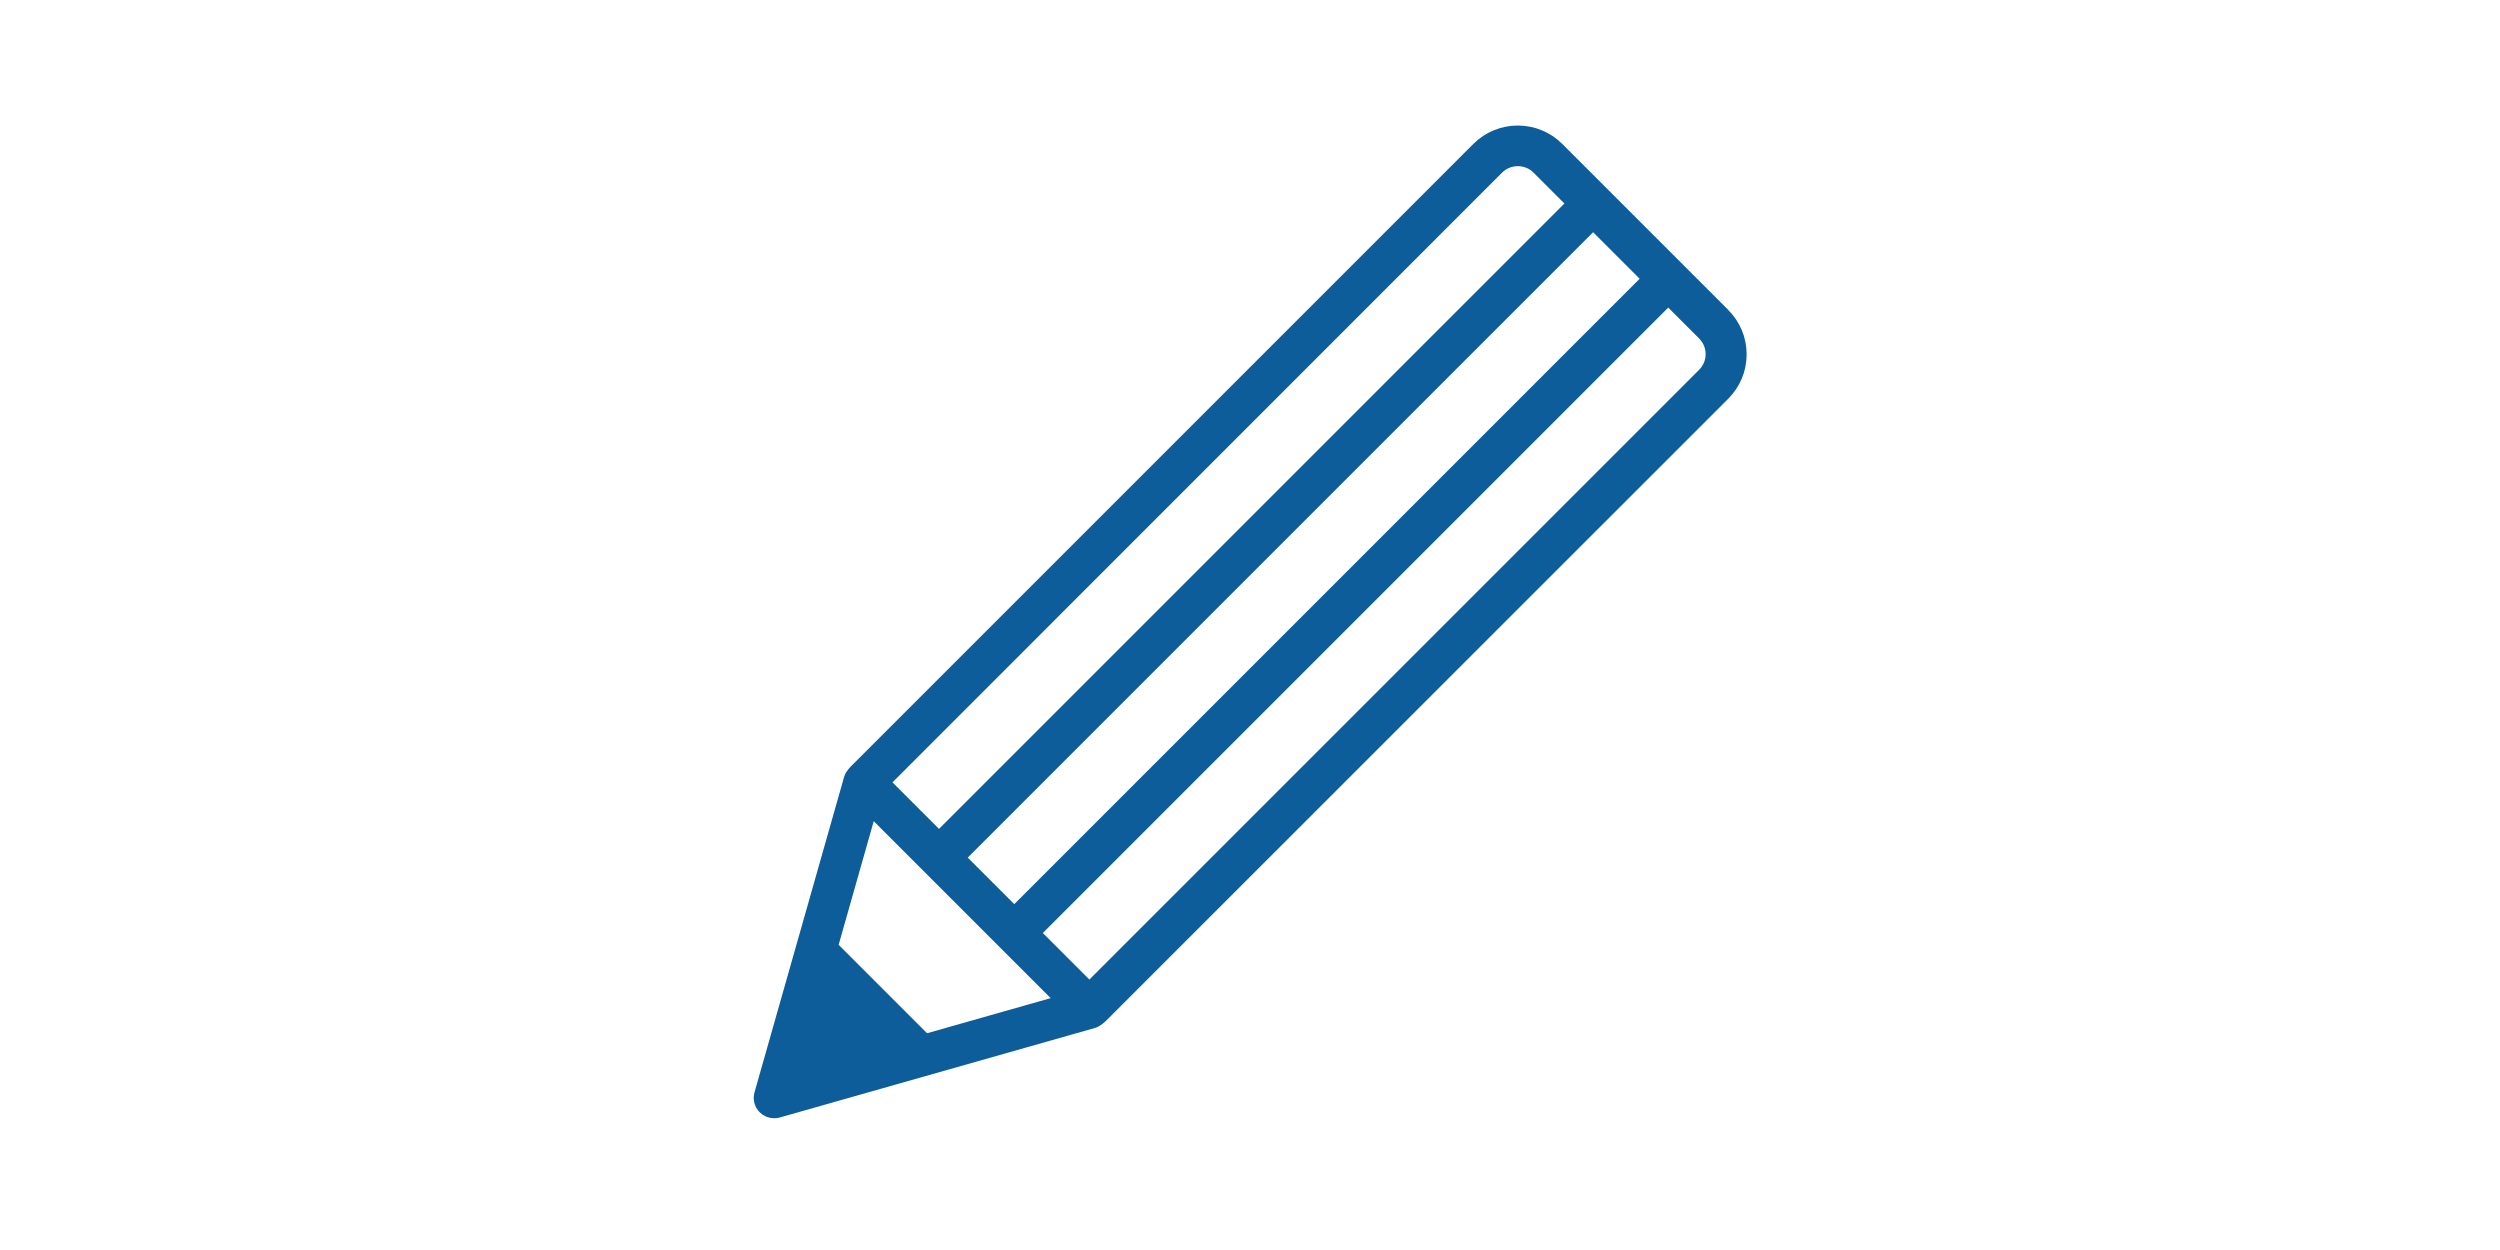 <?xml version="1.0" encoding="UTF-8"?><svg id="_レイヤー_2" xmlns="http://www.w3.org/2000/svg" width="200" height="100" viewBox="0 0 200 100"><defs><style>.cls-1{fill:none;}.cls-2{fill:#0c5d99;stroke:#0c5d99;stroke-miterlimit:10;}</style></defs><g id="_コンテンツ"><rect class="cls-1" width="200" height="100"/><path class="cls-2" d="m137.88,25.12l-13.25-13.25c-1.77-1.77-4.64-1.77-6.41,0l-49.74,49.74s-.4.38-.47.68l-7.17,25.24c-.11.39,0,.81.29,1.1.21.21.5.33.8.33.1,0,.21-.01.31-.04l25.24-7.17c.32-.1.65-.45.68-.47l49.74-49.73c.86-.86,1.33-1.99,1.33-3.2s-.47-2.35-1.33-3.2Zm-61.17,43.49l50.74-50.74,4.43,4.43-50.74,50.74-4.43-4.43ZM119.81,13.46c.89-.89,2.34-.89,3.23,0l2.82,2.82-50.74,50.74-4.43-4.43L119.81,13.46Zm-45.79,69.76l-7.49-7.49,3.12-10.99,10.69,10.69s0,0,0,0,0,0,0,0l4.67,4.67-10.99,3.12Zm62.26-53.28l-49.13,49.13-4.43-4.43,50.74-50.74,2.82,2.82c.43.43.67,1,.67,1.61s-.24,1.18-.67,1.61Z"/></g></svg>
